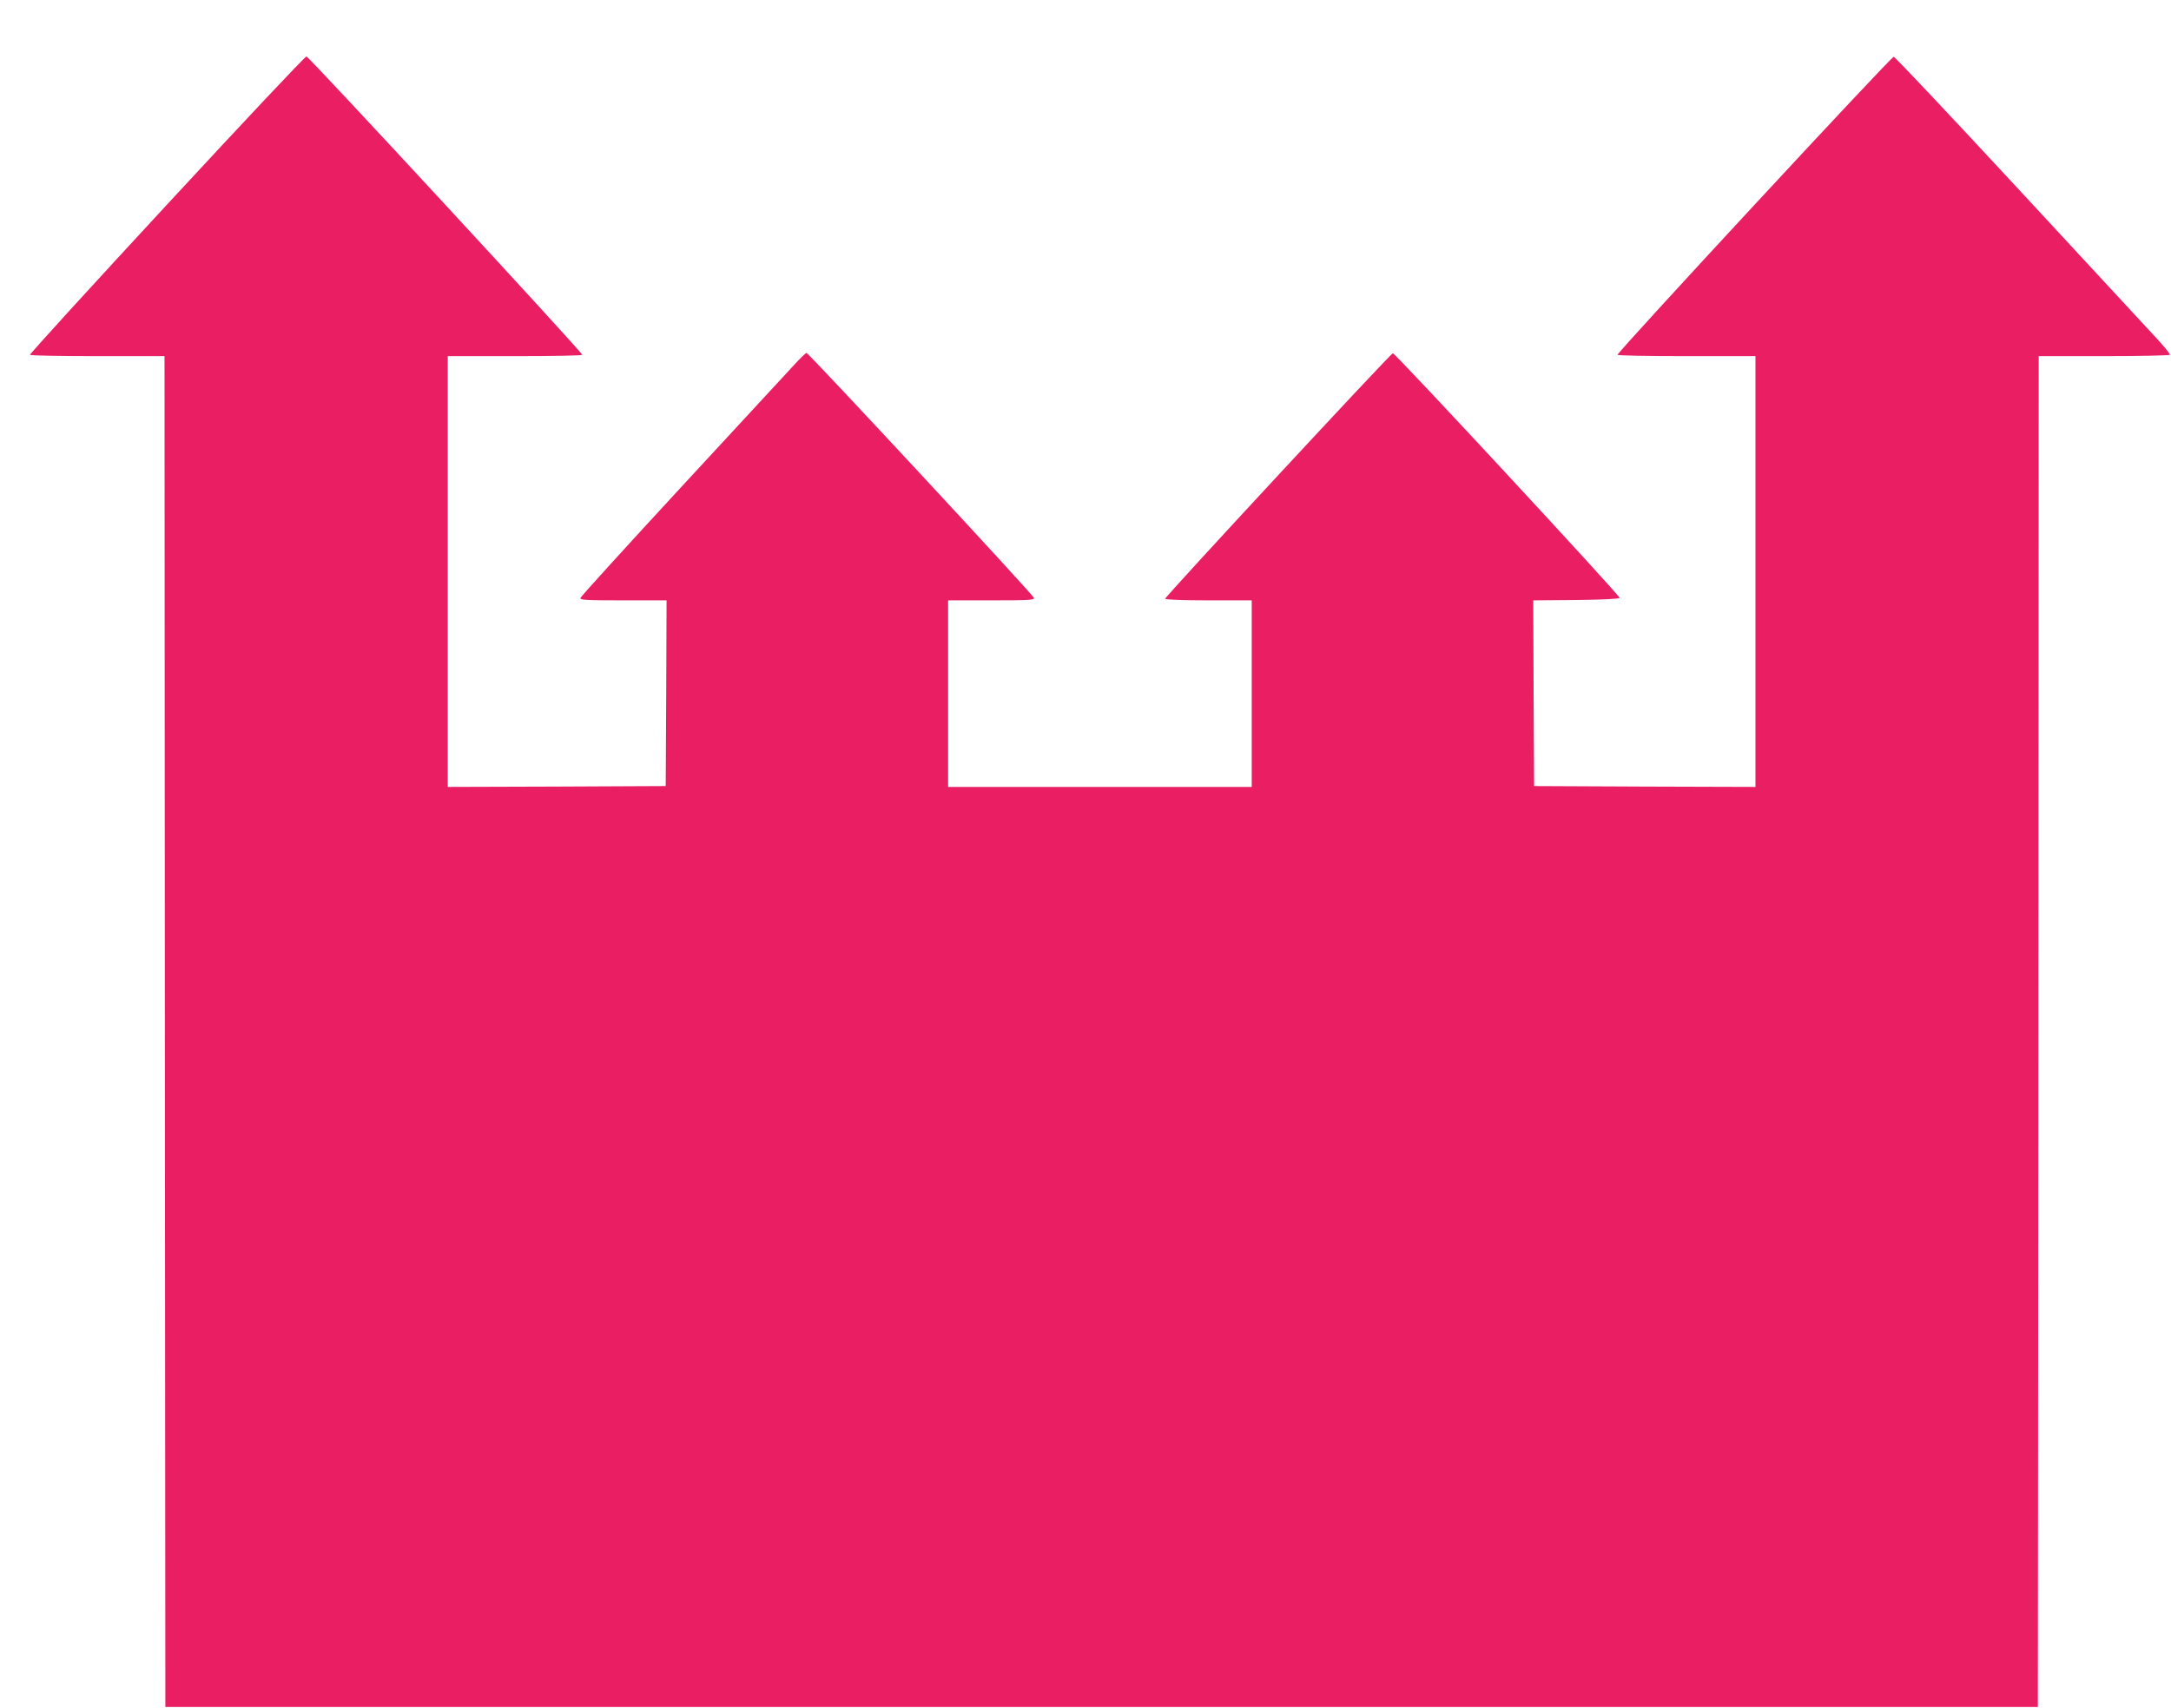 <?xml version="1.0" standalone="no"?>
<!DOCTYPE svg PUBLIC "-//W3C//DTD SVG 20010904//EN"
 "http://www.w3.org/TR/2001/REC-SVG-20010904/DTD/svg10.dtd">
<svg version="1.0" xmlns="http://www.w3.org/2000/svg"
 width="1280pt" height="1007pt" viewBox="0 0 1280 1007"
 preserveAspectRatio="xMidYMid meet">
<g transform="translate(0,1007) scale(0.1,-0.1)"
fill="#e91e63" stroke="none">
<path d="M983 8862 c-446 -482 -809 -880 -806 -884 2 -5 182 -8 399 -8 l394 0
2 -3982 3 -3983 5520 0 5520 0 3 3983 2 3982 384 0 c212 0 387 4 390 8 2 4
-37 53 -88 107 -51 55 -415 449 -810 875 -395 426 -723 775 -731 775 -16 0
-1635 -1747 -1628 -1757 2 -5 186 -8 409 -8 l404 0 0 -1270 0 -1270 -652 2
-653 3 -3 547 -2 548 255 2 c162 2 255 7 254 13 -1 17 -1323 1444 -1337 1442
-14 -2 -1342 -1434 -1342 -1447 0 -6 99 -10 255 -10 l255 0 0 -550 0 -550
-895 0 -895 0 0 550 0 550 256 0 c223 0 255 2 250 15 -9 23 -1329 1445 -1341
1444 -5 -1 -39 -33 -75 -73 -36 -39 -333 -360 -660 -714 -327 -354 -596 -650
-598 -658 -3 -12 34 -14 252 -14 l256 0 -2 -547 -3 -548 -642 -3 -643 -2 0
1270 0 1270 394 0 c217 0 397 3 399 8 6 8 -1609 1756 -1626 1759 -7 2 -377
-392 -824 -875z"/>
</g>
</svg>
